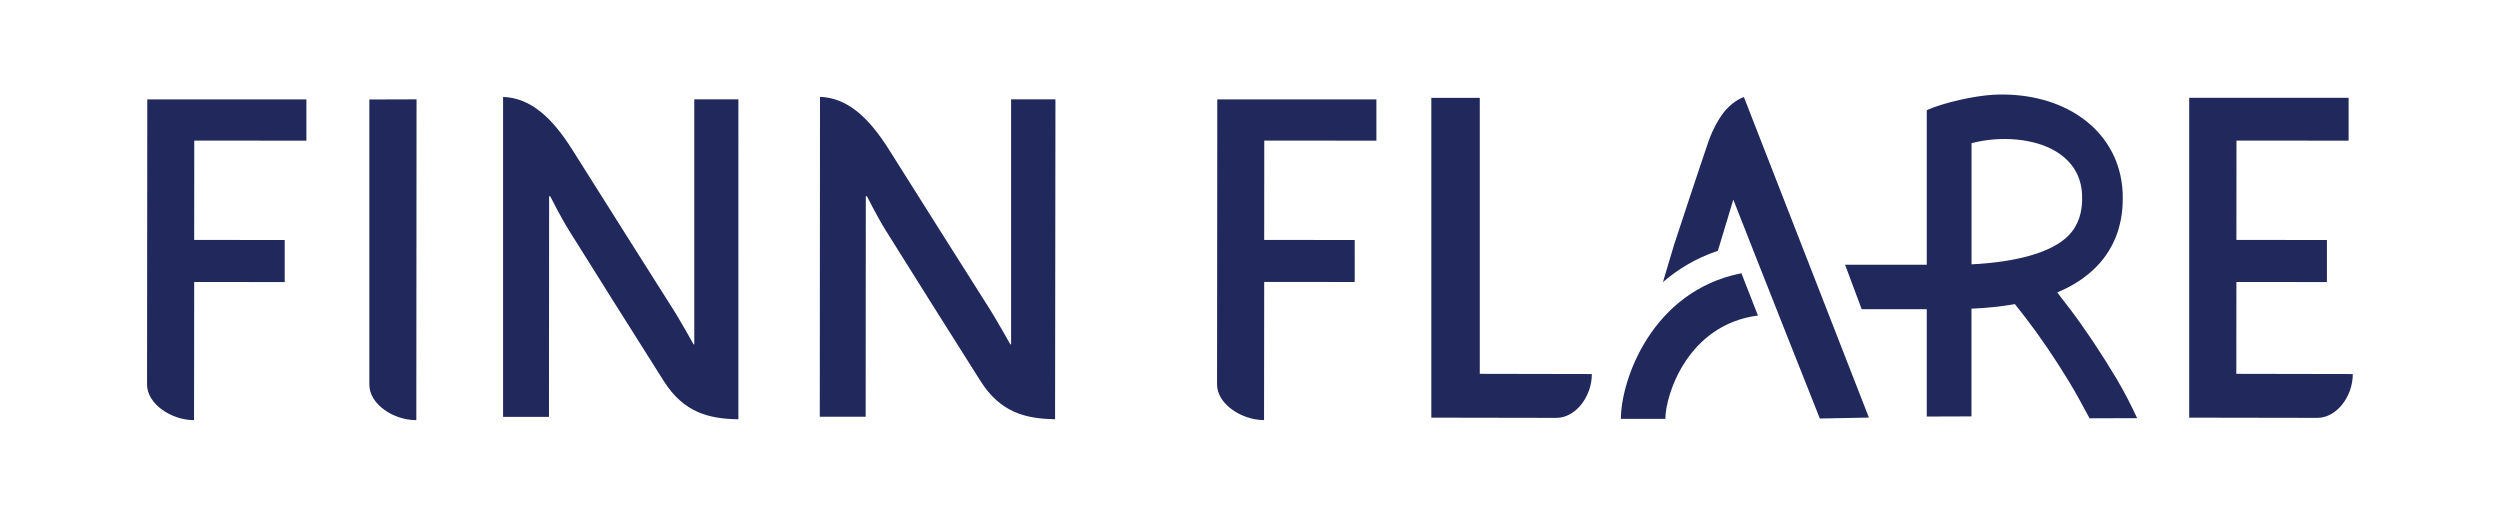 <?xml version="1.0" encoding="utf-8"?>
<!-- Generator: Adobe Illustrator 23.0.3, SVG Export Plug-In . SVG Version: 6.00 Build 0)  -->
<svg version="1.1" id="Layer_1" xmlns="http://www.w3.org/2000/svg" xmlns:xlink="http://www.w3.org/1999/xlink" x="0px" y="0px"
	 viewBox="0 0 340 70" style="enable-background:new 0 0 340 70;" xml:space="preserve">
<g>
	<defs>
		<path id="SVGID_1_" d="M304.14,50.84l0.01-12.49l12.31,0.01l0-5.72l-12.31-0.01l0.01-13.51l15.25,0.01l0-5.83h-21.68V56.8
			c0,0,13.91,0.03,17.42,0.03c2.63,0,4.83-2.9,4.83-5.96L304.14,50.84z M94.44,46.84h-0.11c0,0-1.82-3.26-2.73-4.69
			c-3.25-5.11-8.36-13.22-13.76-21.78c-2.79-4.42-5.67-7.04-9.42-7.19v43.51h6.24l0.02-30h0.15c0,0,1.4,2.8,2.55,4.64
			c3.38,5.39,8.06,12.88,12.91,20.52c2.7,4.25,6.12,5.12,10.13,5.17V13.51h-6V46.84z M287.84,51.49c1.04,1.75,2.07,3.76,2.81,5.38
			l-6.47,0.02c-0.82-1.54-1.84-3.43-2.81-5.02c-0.96-1.58-1.93-3.09-2.92-4.54c-0.98-1.44-1.95-2.79-2.92-4.05
			c-0.53-0.69-1.03-1.33-1.5-1.92c-1.82,0.32-3.75,0.53-5.91,0.62v14.65l-6.08,0.02v-14.6h-8.85l-2.26-6.05h11.11V14.98
			c2.39-1.05,6.43-1.94,9.03-2.09c4.17-0.23,8.23,0.68,11.39,2.68c3.81,2.42,6.02,6.19,6.22,10.62c0.18,4.02-0.99,7.38-3.47,9.98
			c-1.42,1.48-3.22,2.68-5.43,3.6c0.52,0.66,1.11,1.43,1.79,2.32c1,1.32,2.03,2.78,3.1,4.38C285.74,48.08,286.8,49.75,287.84,51.49z
			 M281.36,31.99c1.32-1.38,1.91-3.19,1.8-5.53c-0.11-2.47-1.26-4.42-3.42-5.78c-2.9-1.84-7.56-2.26-11.61-1.21v16.48
			C274.35,35.64,279.16,34.29,281.36,31.99z M50.23,52.31c0,2.63,3.22,4.83,6.39,4.83l0.03-43.63l-6.42,0.02
			C50.23,13.53,50.23,48.93,50.23,52.31z M20,52.31c0,2.63,3.32,4.83,6.39,4.83l0.02-18.79l12.31,0.01l0-5.72l-12.31-0.01
			l0.01-13.51l15.25,0.01l0-5.61H20.03C20.03,13.53,20,48.8,20,52.31z M234.75,14.9c-0.81,0.88-1.81,2.64-2.38,4.29
			c-1.05,3.04-4.65,13.94-4.68,14.05l-1.53,5.13c2.03-1.77,4.5-3.26,7.47-4.26l2.1-6.96c3.35,8.57,11.77,29.77,11.77,29.77
			l6.67-0.13L237.17,13.2C237.17,13.2,235.99,13.55,234.75,14.9z M201.25,50.84V13.31h-6.59V56.8c0,0,13.48,0.03,17,0.03
			c2.63,0,4.83-2.9,4.83-5.96L201.25,50.84z M143.54,13.51h-6.03v33.32h-0.11c0,0-1.82-3.26-2.73-4.69
			c-3.25-5.11-8.36-13.22-13.76-21.78c-2.79-4.42-5.64-7.04-9.39-7.19l-0.03,43.51h6.24l0.02-30h0.15c0,0,1.4,2.8,2.55,4.64
			c3.38,5.39,8.06,12.88,12.91,20.52c2.7,4.25,6.12,5.12,10.13,5.17L143.54,13.51z M184.24,32.64l-12.31-0.01l0.01-13.51l15.25,0.01
			l0-5.61h-21.64c0,0-0.03,35.27-0.03,38.78c0,2.63,3.32,4.83,6.39,4.83l0.02-18.79l12.31,0.01L184.24,32.64z M220.44,56.97h6.05
			c0-3.21,2.99-12.81,12.59-14.06l-2.25-5.75C224.61,39.58,220.44,51.74,220.44,56.97z"/>
	</defs>
	<use xlink:href="#SVGID_1_"  style="overflow:visible;fill:#20285C;"/>
	<clipPath id="SVGID_2_">
		<use xlink:href="#SVGID_1_"  style="overflow:visible;"/>
	</clipPath>
</g>
</svg>
